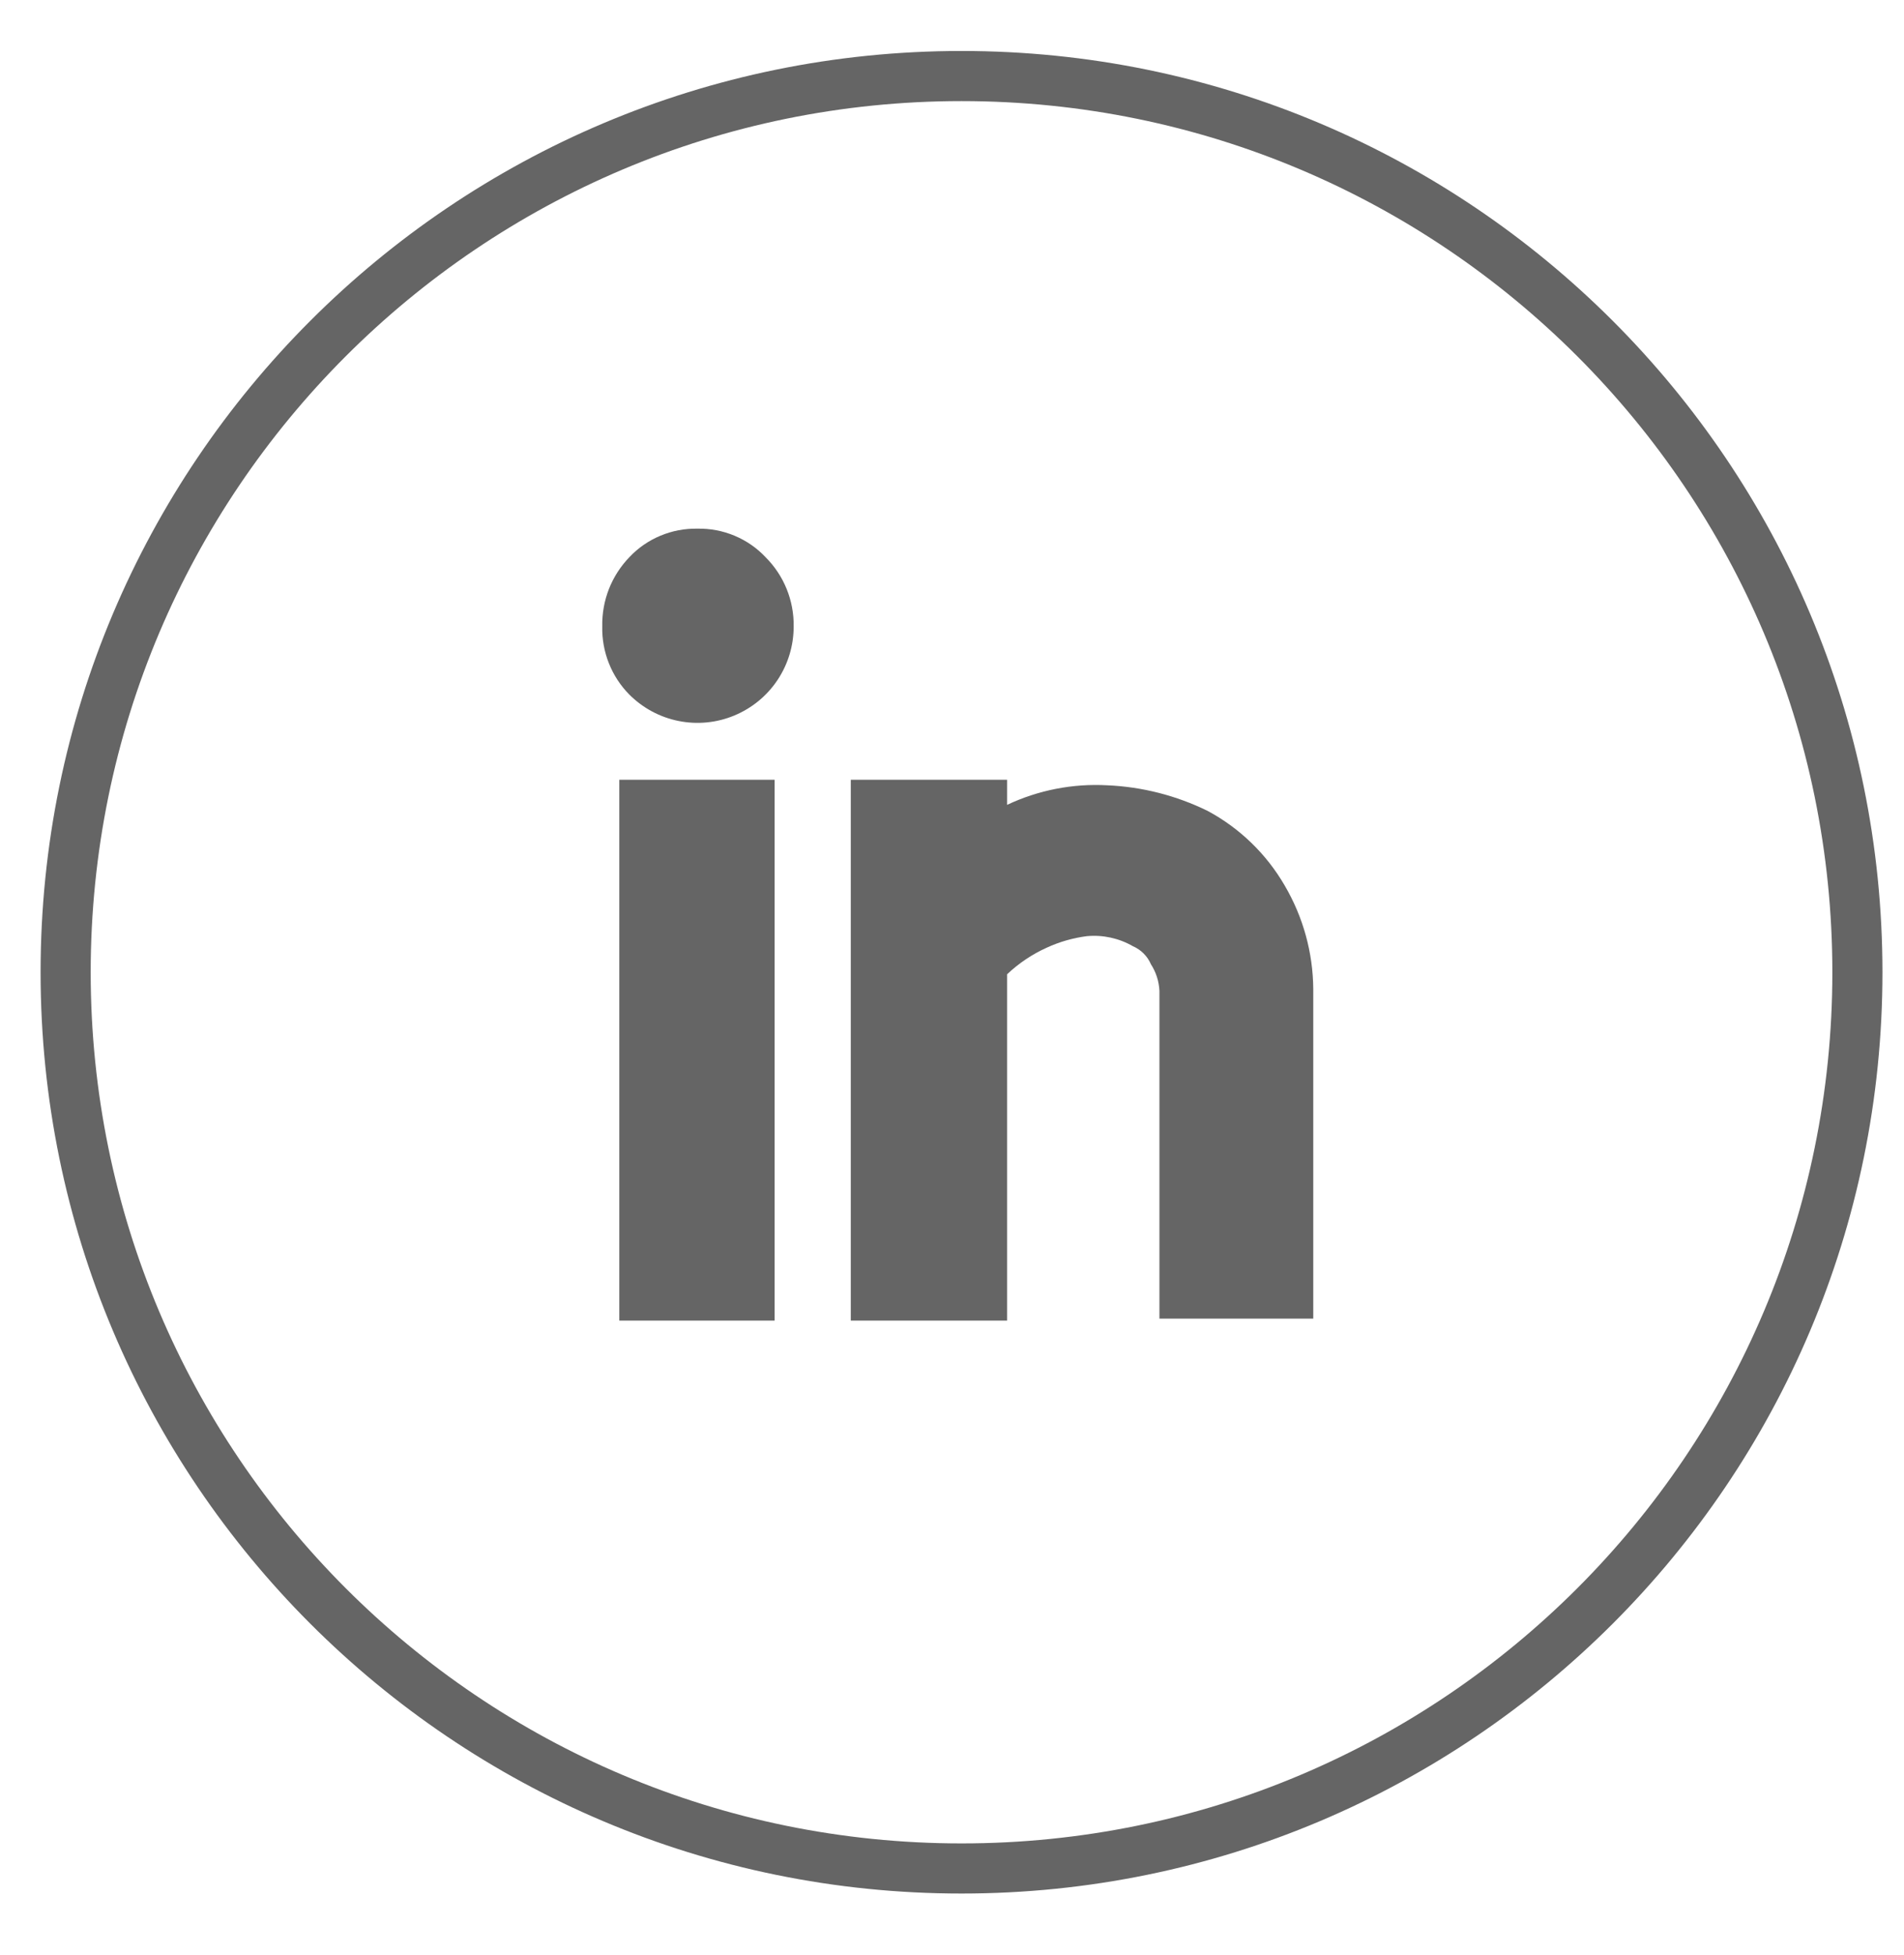 <svg width="38" height="39" viewBox="0 0 38 39" fill="none" xmlns="http://www.w3.org/2000/svg">
<g clip-path="url(#clip0_11358_32773)">
<path d="M19.19 37.277C29.065 37.277 37.07 29.272 37.07 19.397C37.07 9.522 29.065 1.517 19.19 1.517C9.315 1.517 1.31 9.522 1.31 19.397C1.31 29.272 9.315 37.277 19.19 37.277Z" stroke="#656565" stroke-miterlimit="10"/>
<path d="M13.92 10.547C14.174 10.542 14.426 10.59 14.66 10.688C14.895 10.786 15.106 10.932 15.28 11.117C15.461 11.298 15.604 11.513 15.7 11.75C15.796 11.987 15.844 12.241 15.84 12.497C15.841 12.877 15.729 13.249 15.518 13.566C15.307 13.883 15.007 14.129 14.655 14.275C14.304 14.421 13.917 14.459 13.544 14.384C13.171 14.31 12.829 14.126 12.56 13.857C12.383 13.678 12.244 13.465 12.152 13.232C12.059 12.998 12.014 12.748 12.02 12.497C12.015 12.242 12.06 11.99 12.152 11.753C12.245 11.516 12.384 11.3 12.56 11.117C12.734 10.932 12.945 10.786 13.18 10.688C13.414 10.59 13.666 10.542 13.92 10.547ZM12.36 26.347V15.557H15.46V26.347H12.36ZM20.1 15.557V16.057C20.724 15.763 21.411 15.629 22.1 15.667C22.795 15.697 23.476 15.871 24.1 16.177C24.742 16.521 25.275 17.037 25.64 17.667C26.007 18.292 26.204 19.002 26.21 19.727V26.307H23.14V19.767C23.131 19.578 23.072 19.395 22.97 19.237C22.9 19.075 22.772 18.947 22.61 18.877C22.331 18.717 22.01 18.647 21.69 18.677C21.413 18.713 21.144 18.79 20.89 18.907C20.599 19.038 20.332 19.218 20.1 19.437V26.347H16.98V15.557H20.1Z" fill="#656565"/>
</g>
<defs>
<clipPath id="clip0_11358_32773">
<rect width="37.46" height="37.46" fill="white" transform="translate(0.46 0.667)"/>
</clipPath>
</defs>
</svg>
